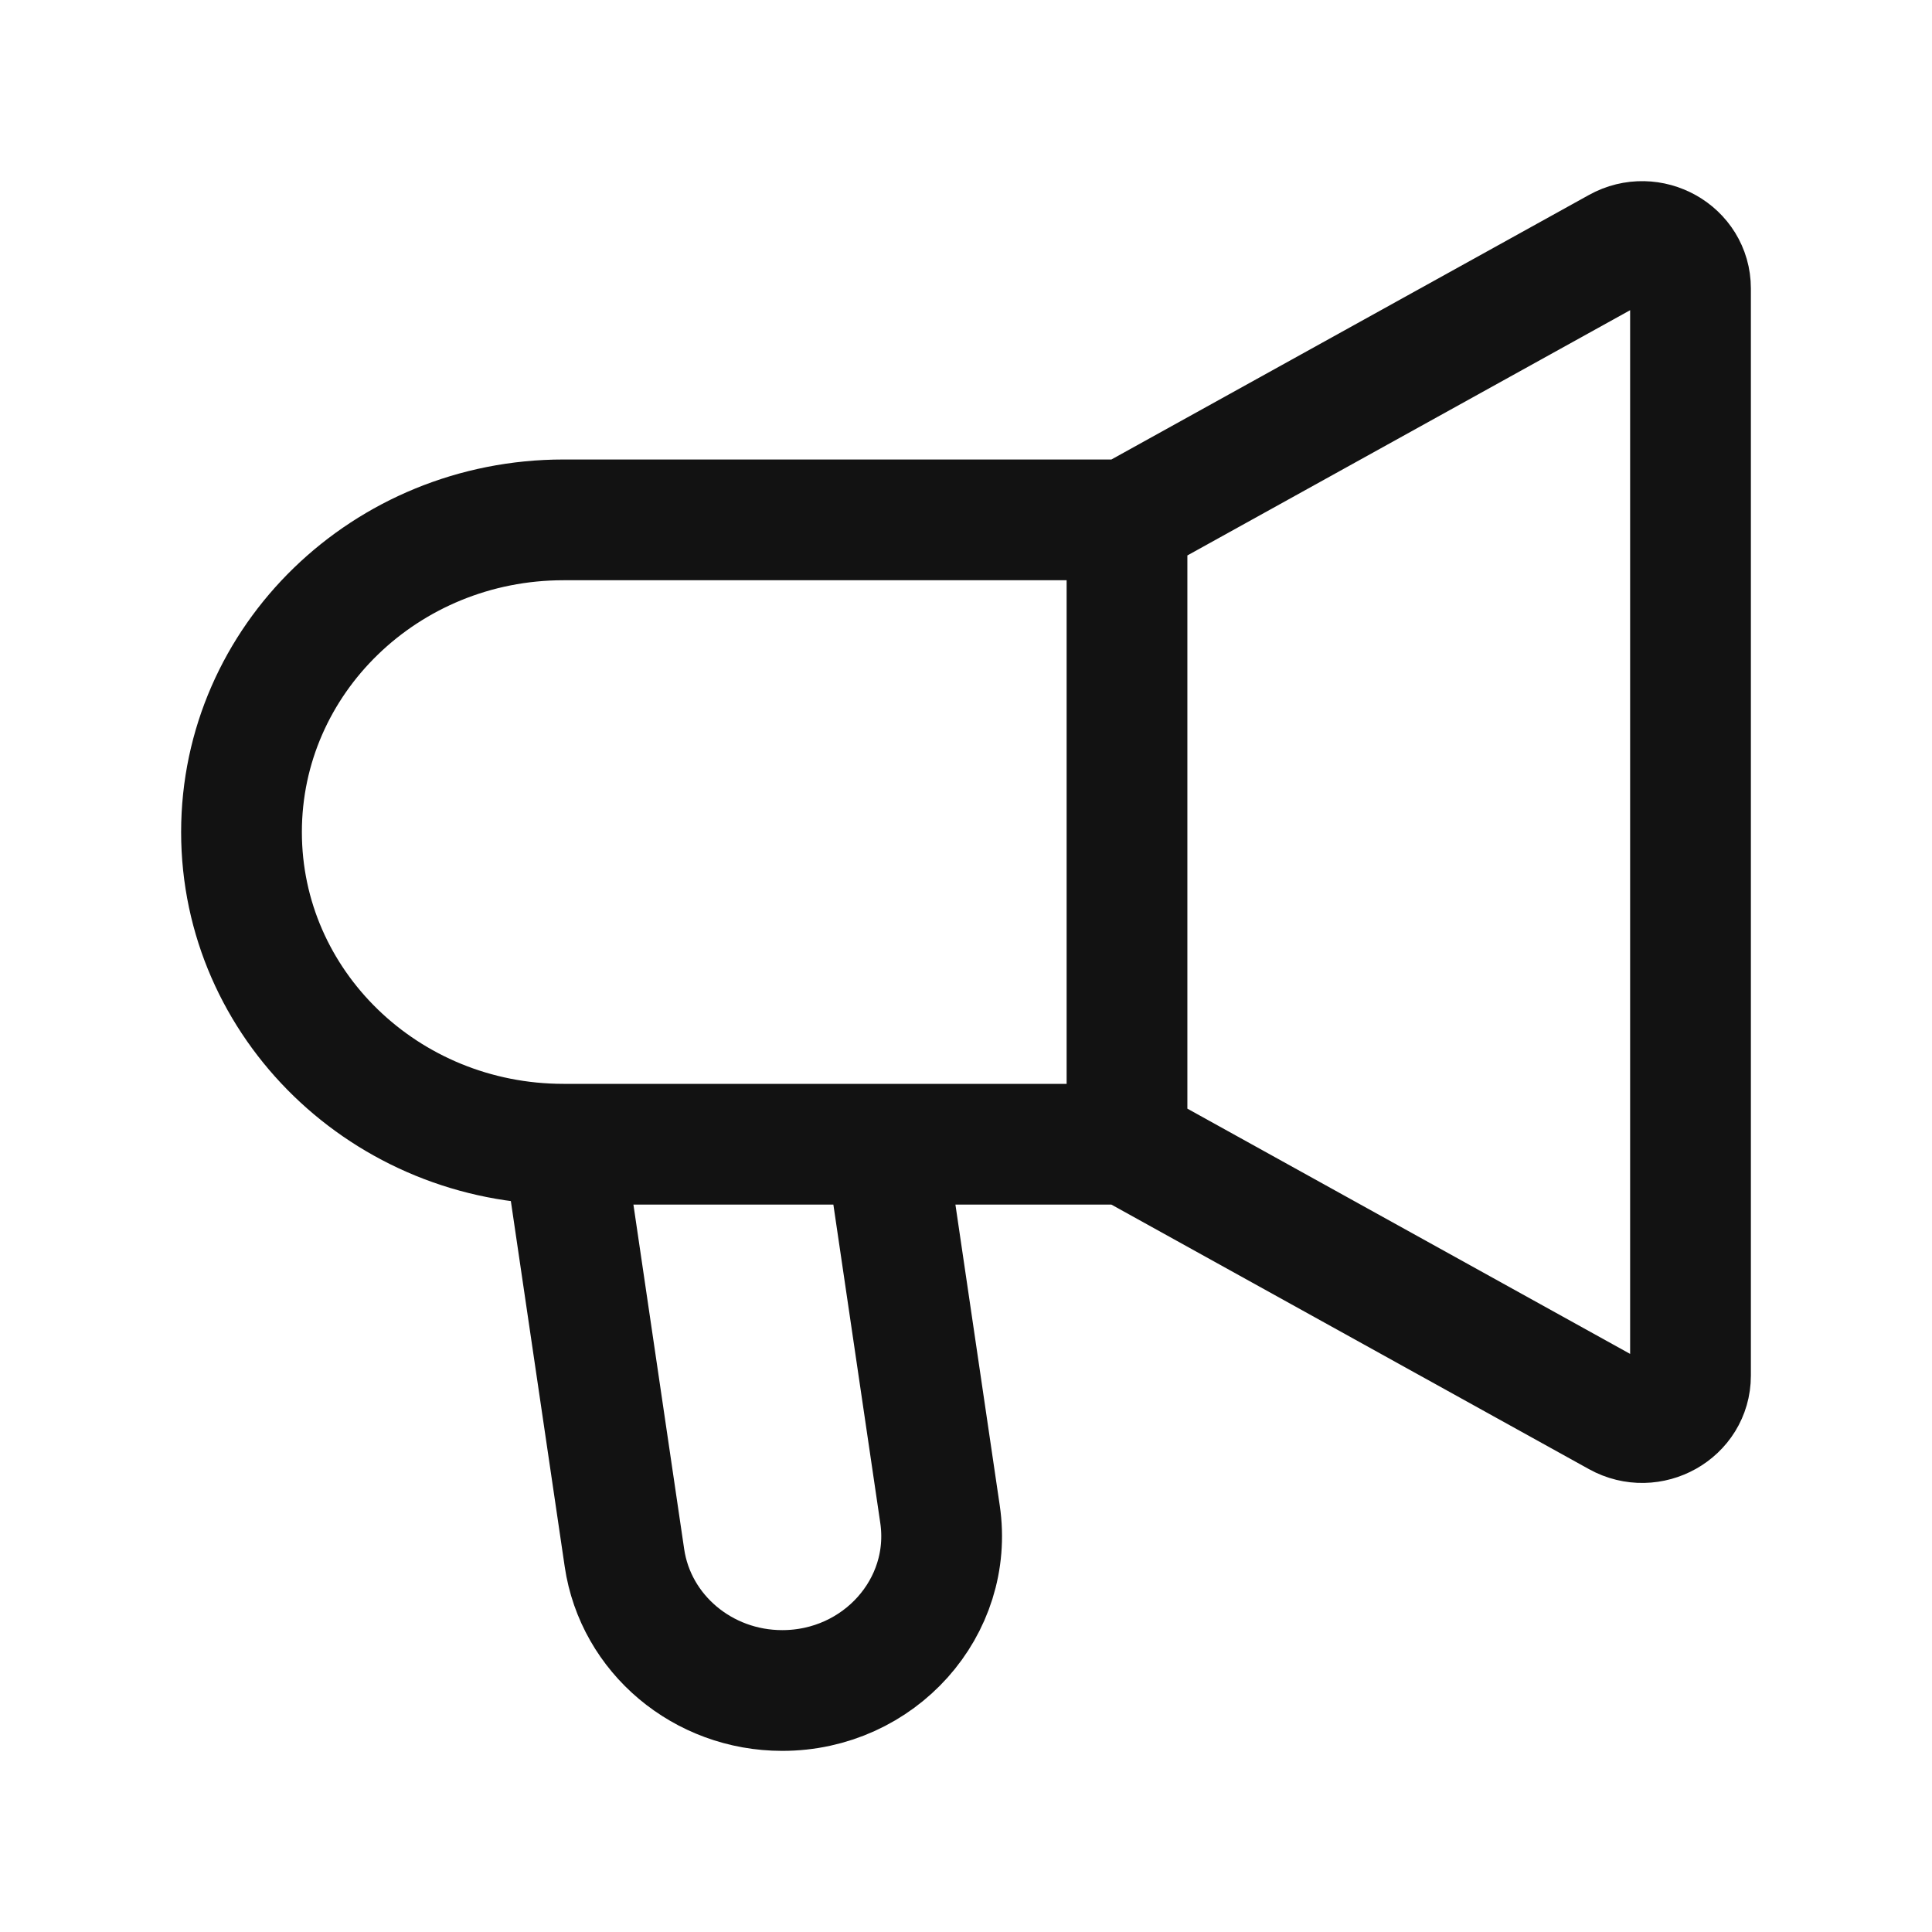 <svg width="24" height="24" viewBox="0 0 24 24" fill="none" xmlns="http://www.w3.org/2000/svg">
<g clip-path="url(#clip0_5120_4186)">
<path d="M14 14.214V6.458M14 14.214L20.102 17.594C20.502 17.816 21 17.536 21 17.089V3.583C21 3.136 20.502 2.856 20.102 3.078L14 6.458M14 14.214H7M14 6.458H7C4.791 6.458 3 8.194 3 10.336C3 12.478 4.791 14.214 7 14.214M7 14.214L7.757 19.352C7.896 20.298 8.732 21 9.717 21C10.922 21 11.848 19.965 11.677 18.809L11 14.214L7 14.214Z" stroke="#121212" stroke-width="1.5"/>
</g>
<defs>
<clipPath id="clip0_5120_4186">
<rect width="24" height="24" fill="white"/>
</clipPath>
</defs>
</svg>
